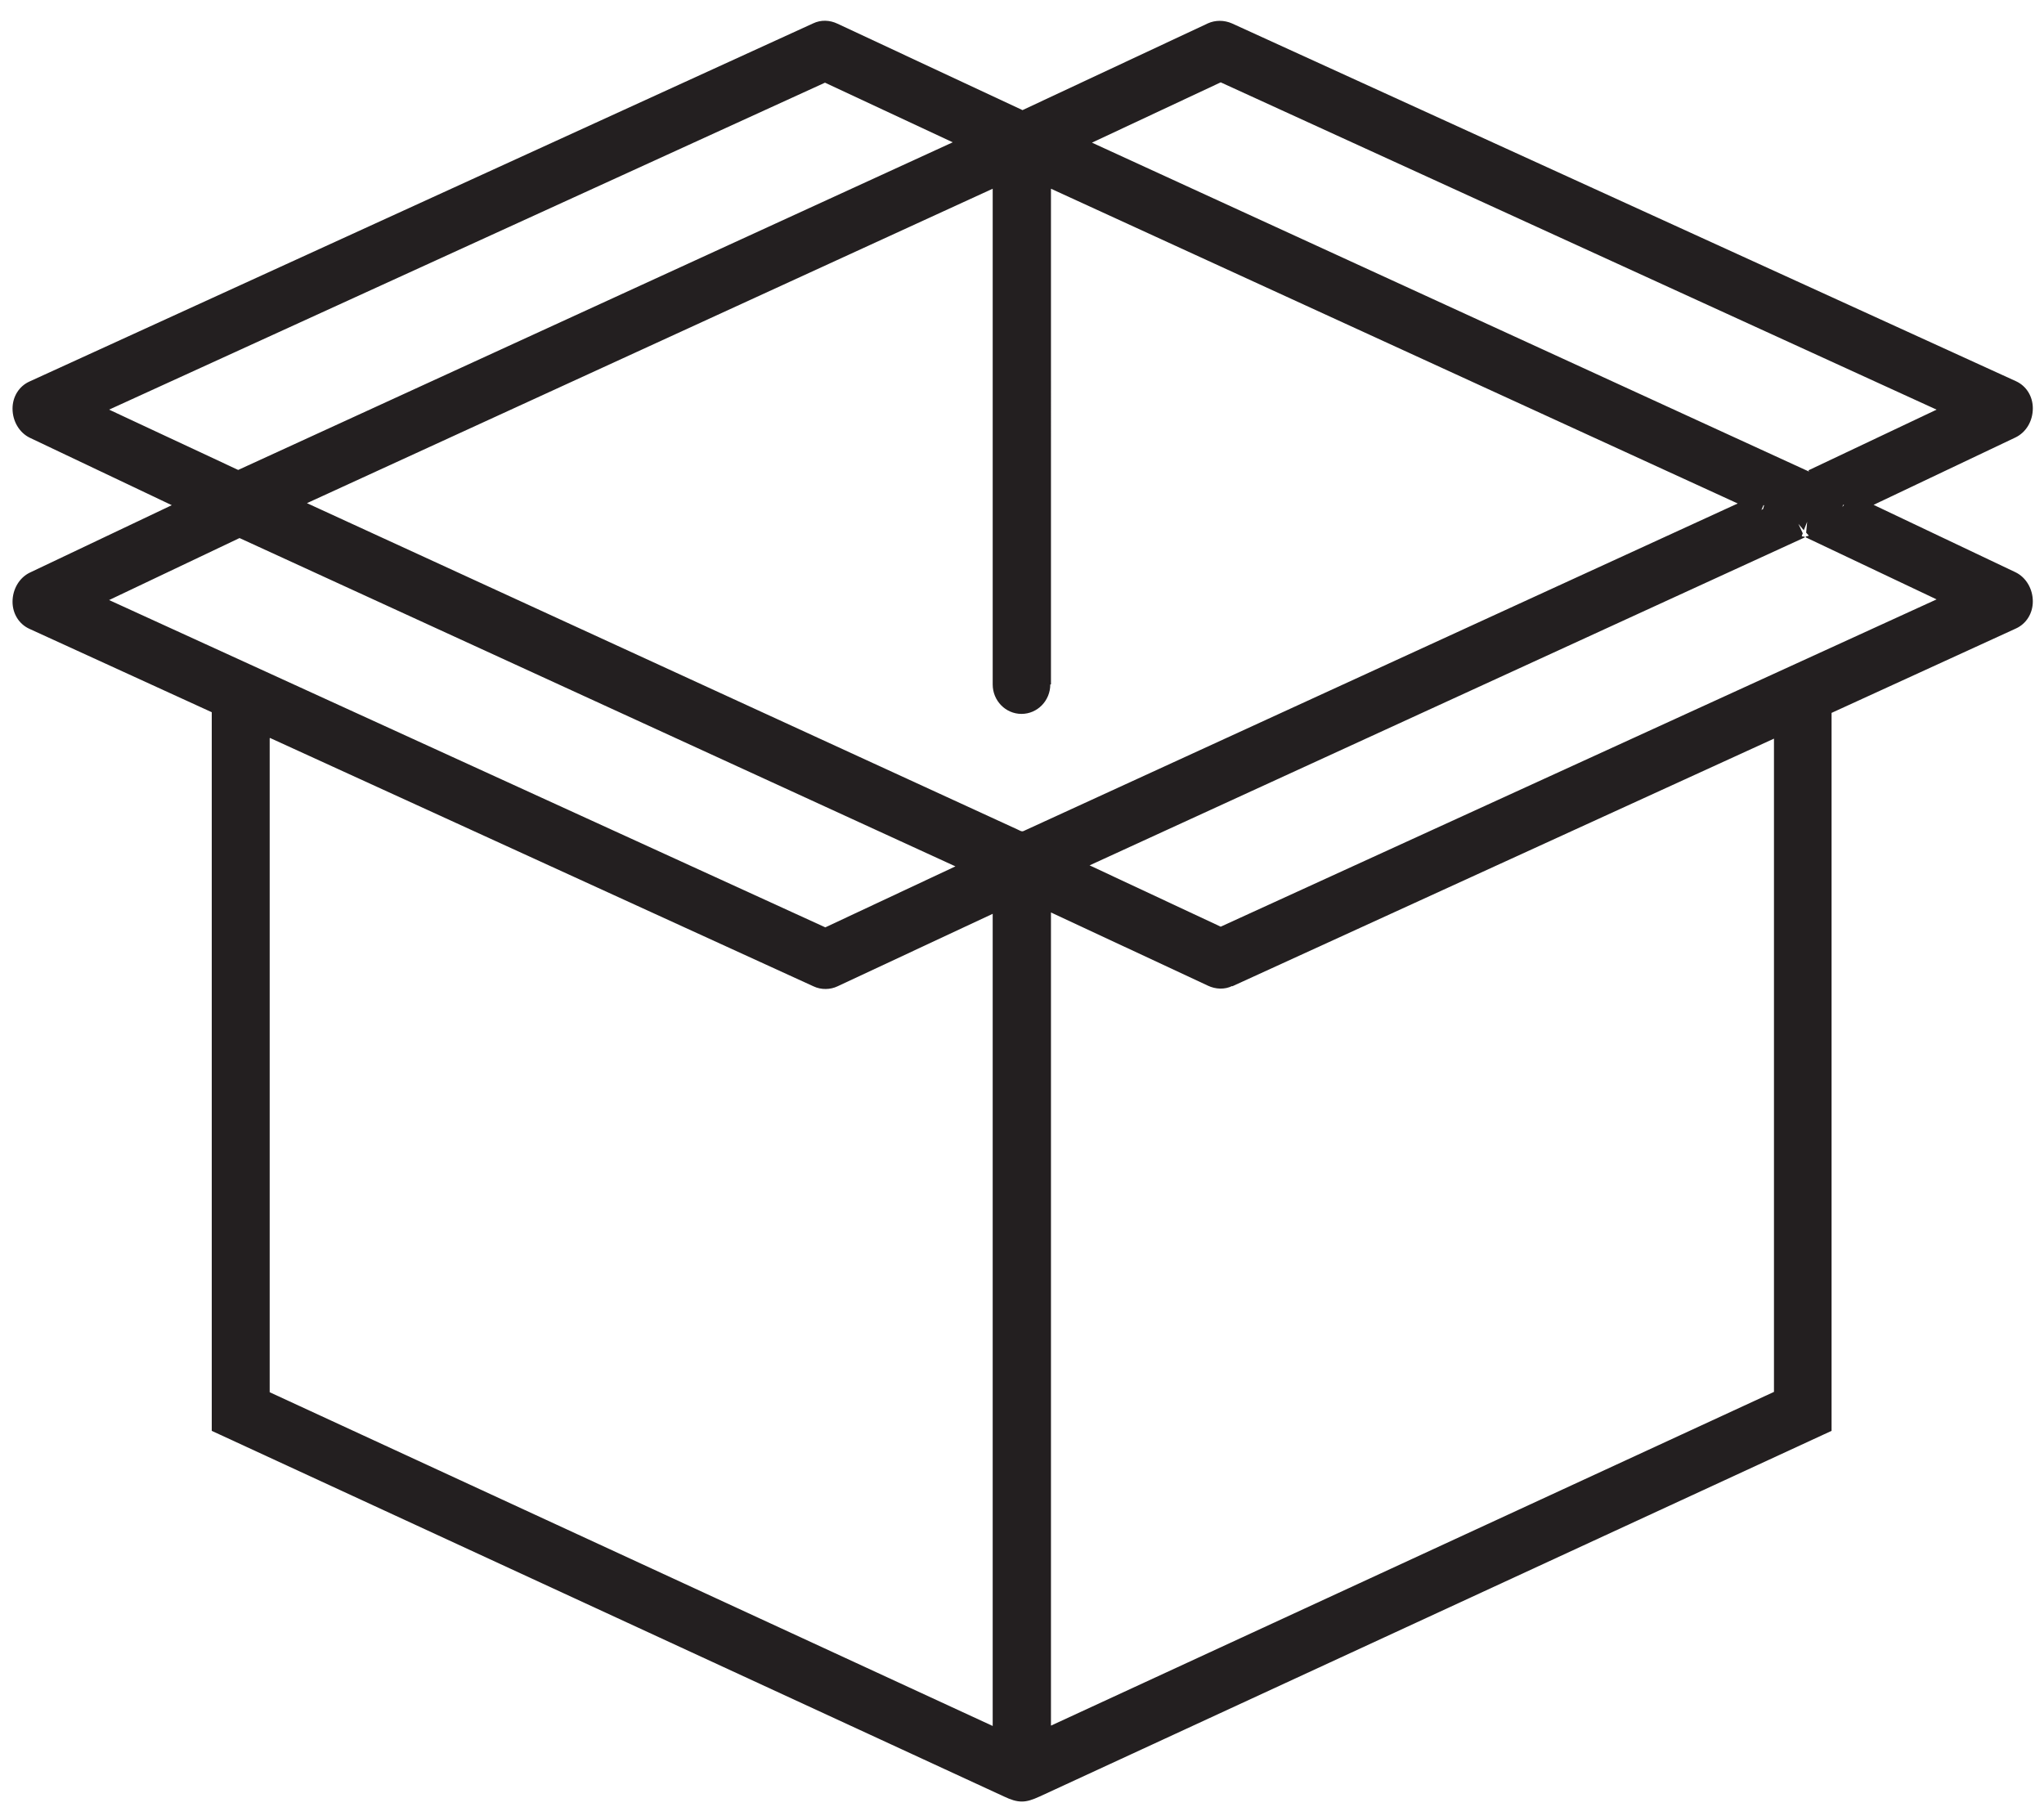 <?xml version="1.0" encoding="UTF-8"?><svg id="Layer_1" xmlns="http://www.w3.org/2000/svg" viewBox="0 0 60.33 53.59"><defs><style>.cls-1{fill:#231f20;}</style></defs><path class="cls-1" d="m59.49,16.89l-4.19-1.99,4.19-1.99c.31-.15.51-.48.51-.86,0-.35-.19-.66-.5-.8L36.36.69c-.23-.1-.49-.1-.71,0l-5.47,2.56-5.46-2.55c-.23-.11-.49-.12-.72-.01L.87,11.26c-.31.14-.5.45-.5.8,0,.37.2.71.51.86l4.19,1.99-4.19,1.99c-.31.15-.51.49-.51.86,0,.35.19.66.5.8l5.38,2.46v21.21l23.38,10.79c.21.1.37.15.53.15s.31-.05.53-.15l23.11-10.67.26-.12v-21.19l5.44-2.49c.31-.14.5-.45.5-.8,0-.37-.2-.71-.51-.86Zm-5.11-1.93h0l.02-.06h.03l-.05.06Zm-18.01,14.15l15.99-7.31v19.28l-21.34,9.85v-24l4.63,2.16c.23.11.5.12.72.01Zm-28.4-7.33l16.04,7.33c.23.11.5.1.71,0l4.58-2.14v23.97l-21.34-9.85v-19.3Zm44.15-7.03h0s-.01.05-.01.05h0s.02-.05.02-.05h0Zm-.08.27l-.05.03.06-.14h.02s-.03.11-.03.11Zm1.34-1.13l.02.03s-.06-.03-.11-.05l-21.06-9.66,3.8-1.78,21.13,9.66-3.78,1.79Zm-22.36,6.31V5.57l20.27,9.29-21.02,9.64c-.1.05-.1.05-.24-.02L9.06,14.85,29.3,5.57v14.63c0,.48.38.87.85.87s.85-.39.85-.87ZM7.03,13.87l-3.81-1.78L24.35,2.44l3.77,1.76L7.03,13.87Zm.04,2.01l21.13,9.69-3.84,1.8L3.22,17.71l3.85-1.83Zm46.18-.04s-.05,0-.07-.02l.03-.08-.13-.28.16.19.1-.25s0,0,0,0l-.03.32.08.09s-.06.02-.09.02v.03s3.86,1.83,3.86,1.83l-21.13,9.66-3.87-1.81,21.11-9.68-.02-.04Z"/></svg>